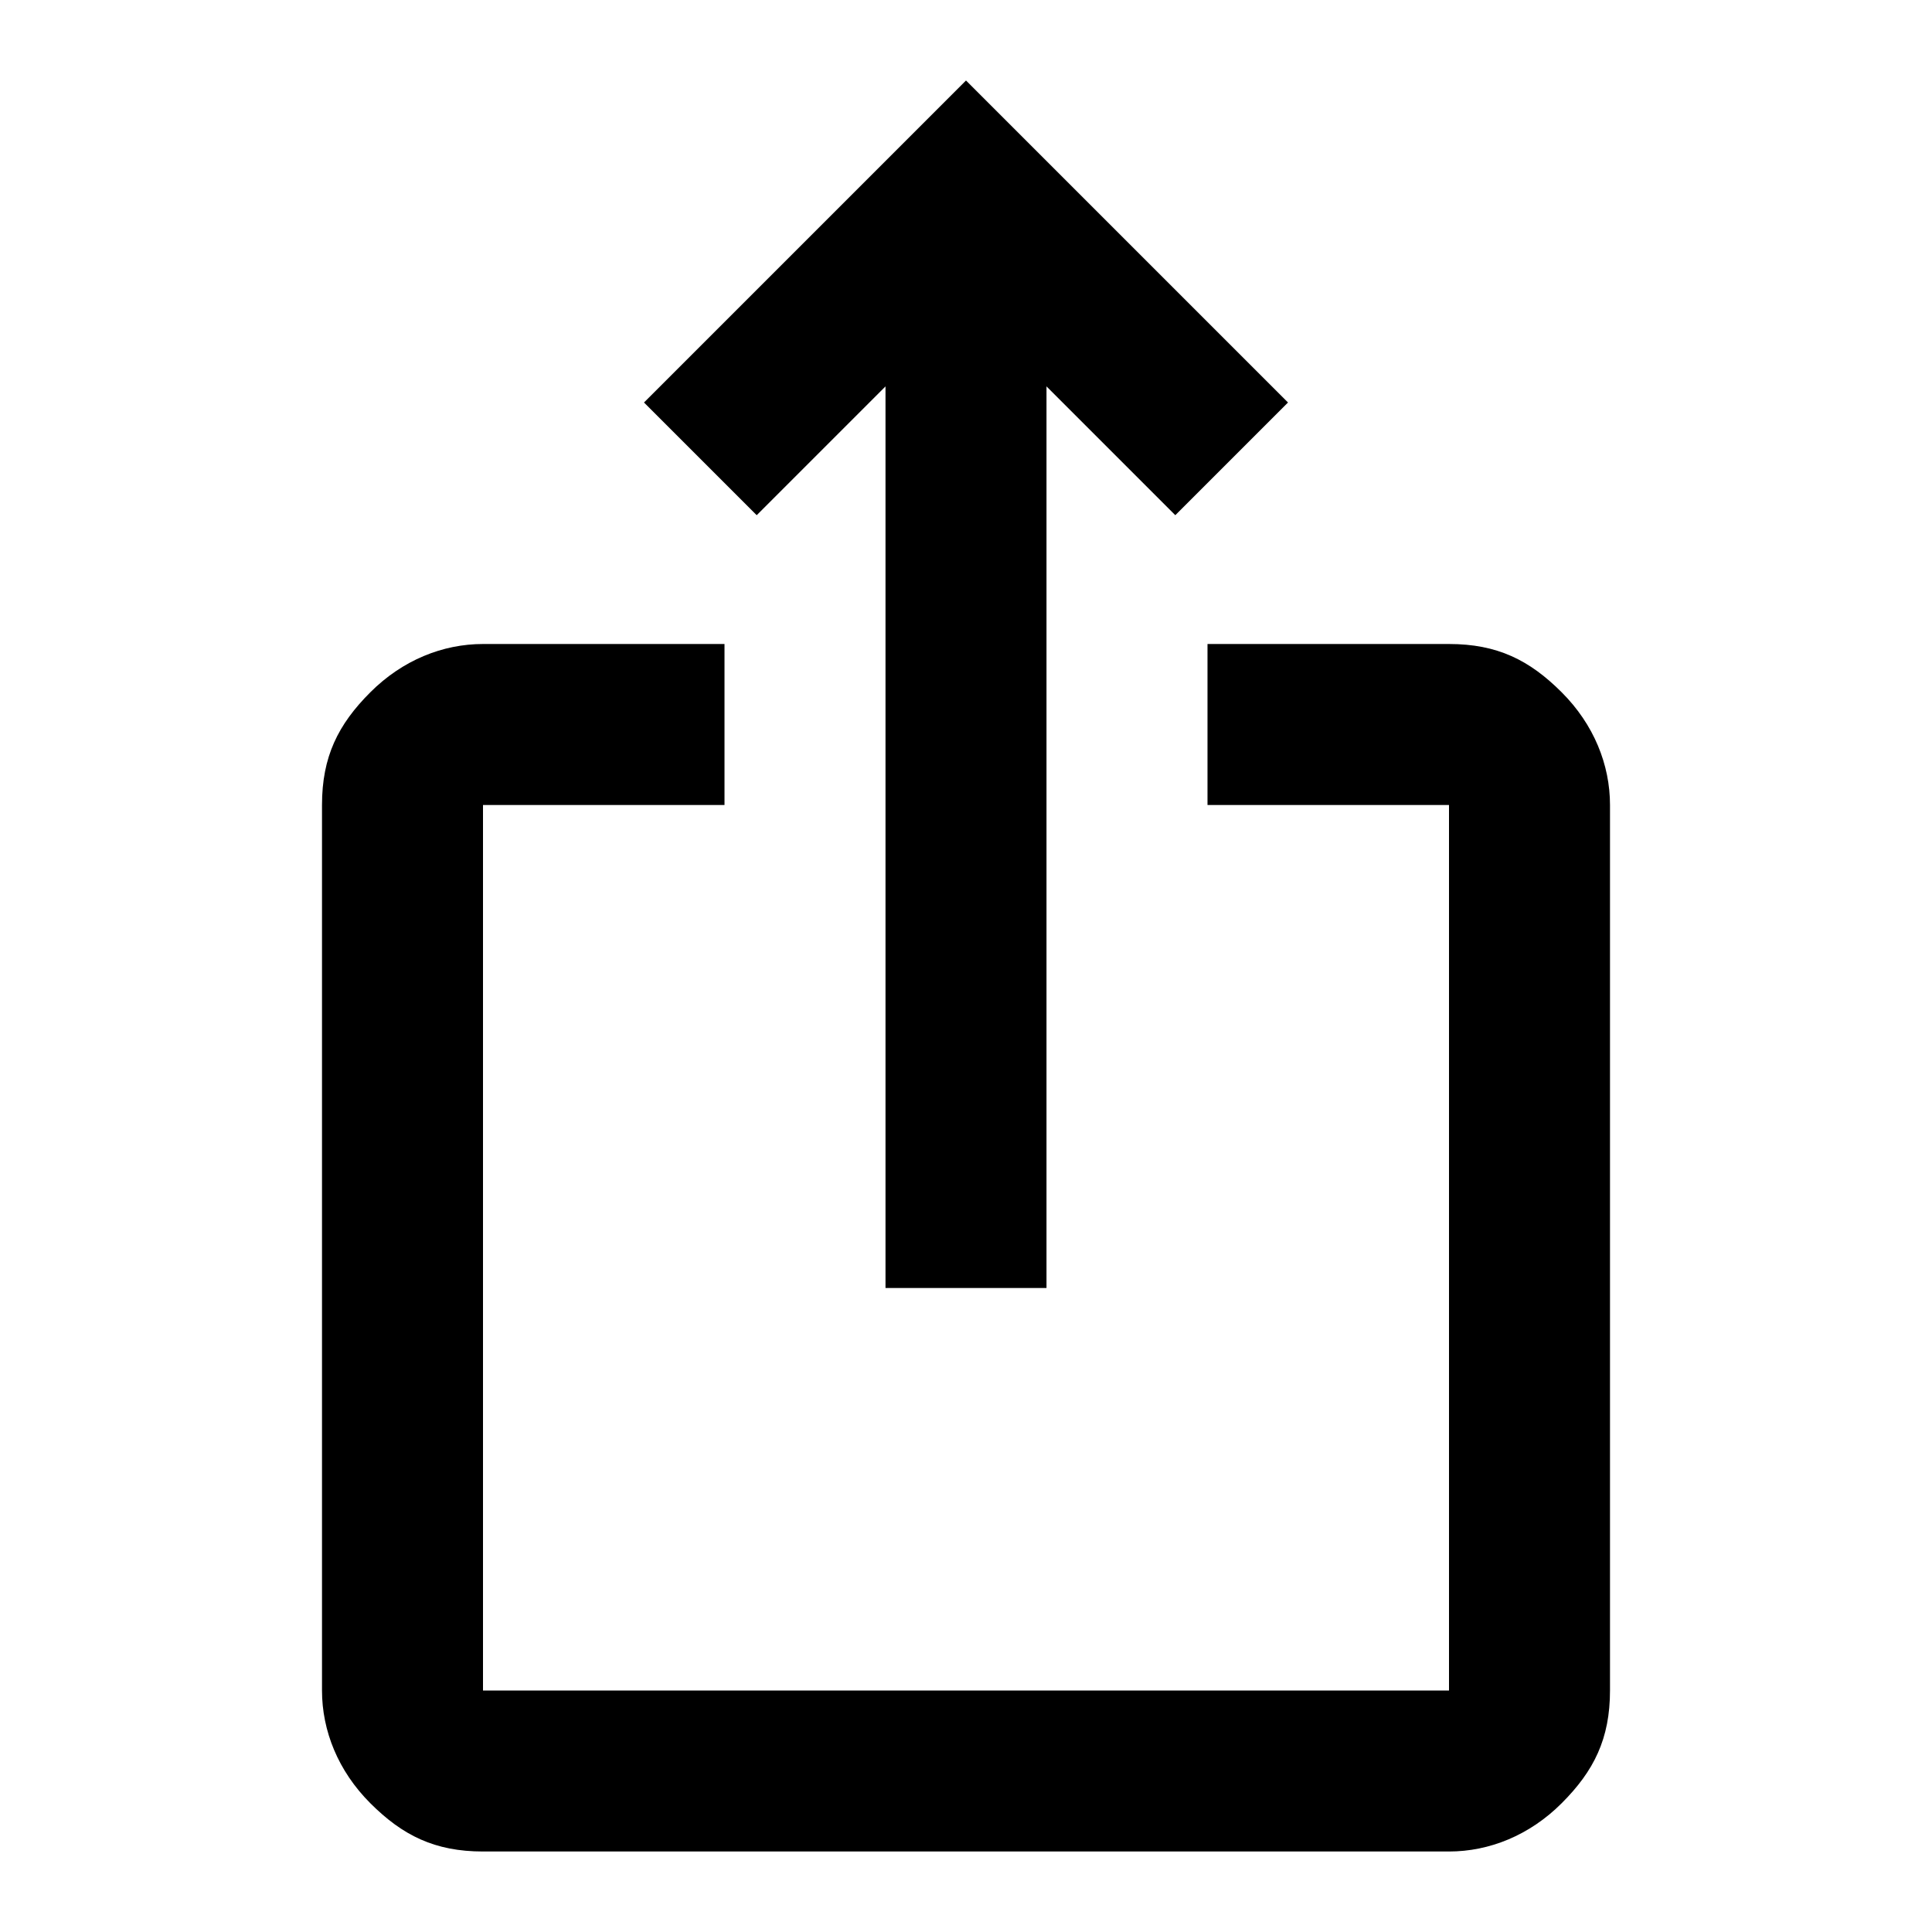 <?xml version="1.0" encoding="UTF-8"?>
<svg id="Layer_1" xmlns="http://www.w3.org/2000/svg" version="1.1" viewBox="0 0 24 24">
  <!-- Generator: Adobe Illustrator 29.5.1, SVG Export Plug-In . SVG Version: 2.1.0 Build 141)  -->
  <path d="M6,23c-.6,0-1-.2-1.4-.6-.4-.4-.6-.9-.6-1.4v-11c0-.6.2-1,.6-1.4s.9-.6,1.4-.6h3v2h-3v11h12v-11h-3v-2h3c.6,0,1,.2,1.4.6s.6.9.6,1.4v11c0,.6-.2,1-.6,1.4-.4.4-.9.6-1.4.6H6ZM11,16V4.8l-1.6,1.6-1.4-1.4L12,1l4,4-1.4,1.4-1.6-1.6v11.2h-2Z"/>
</svg>